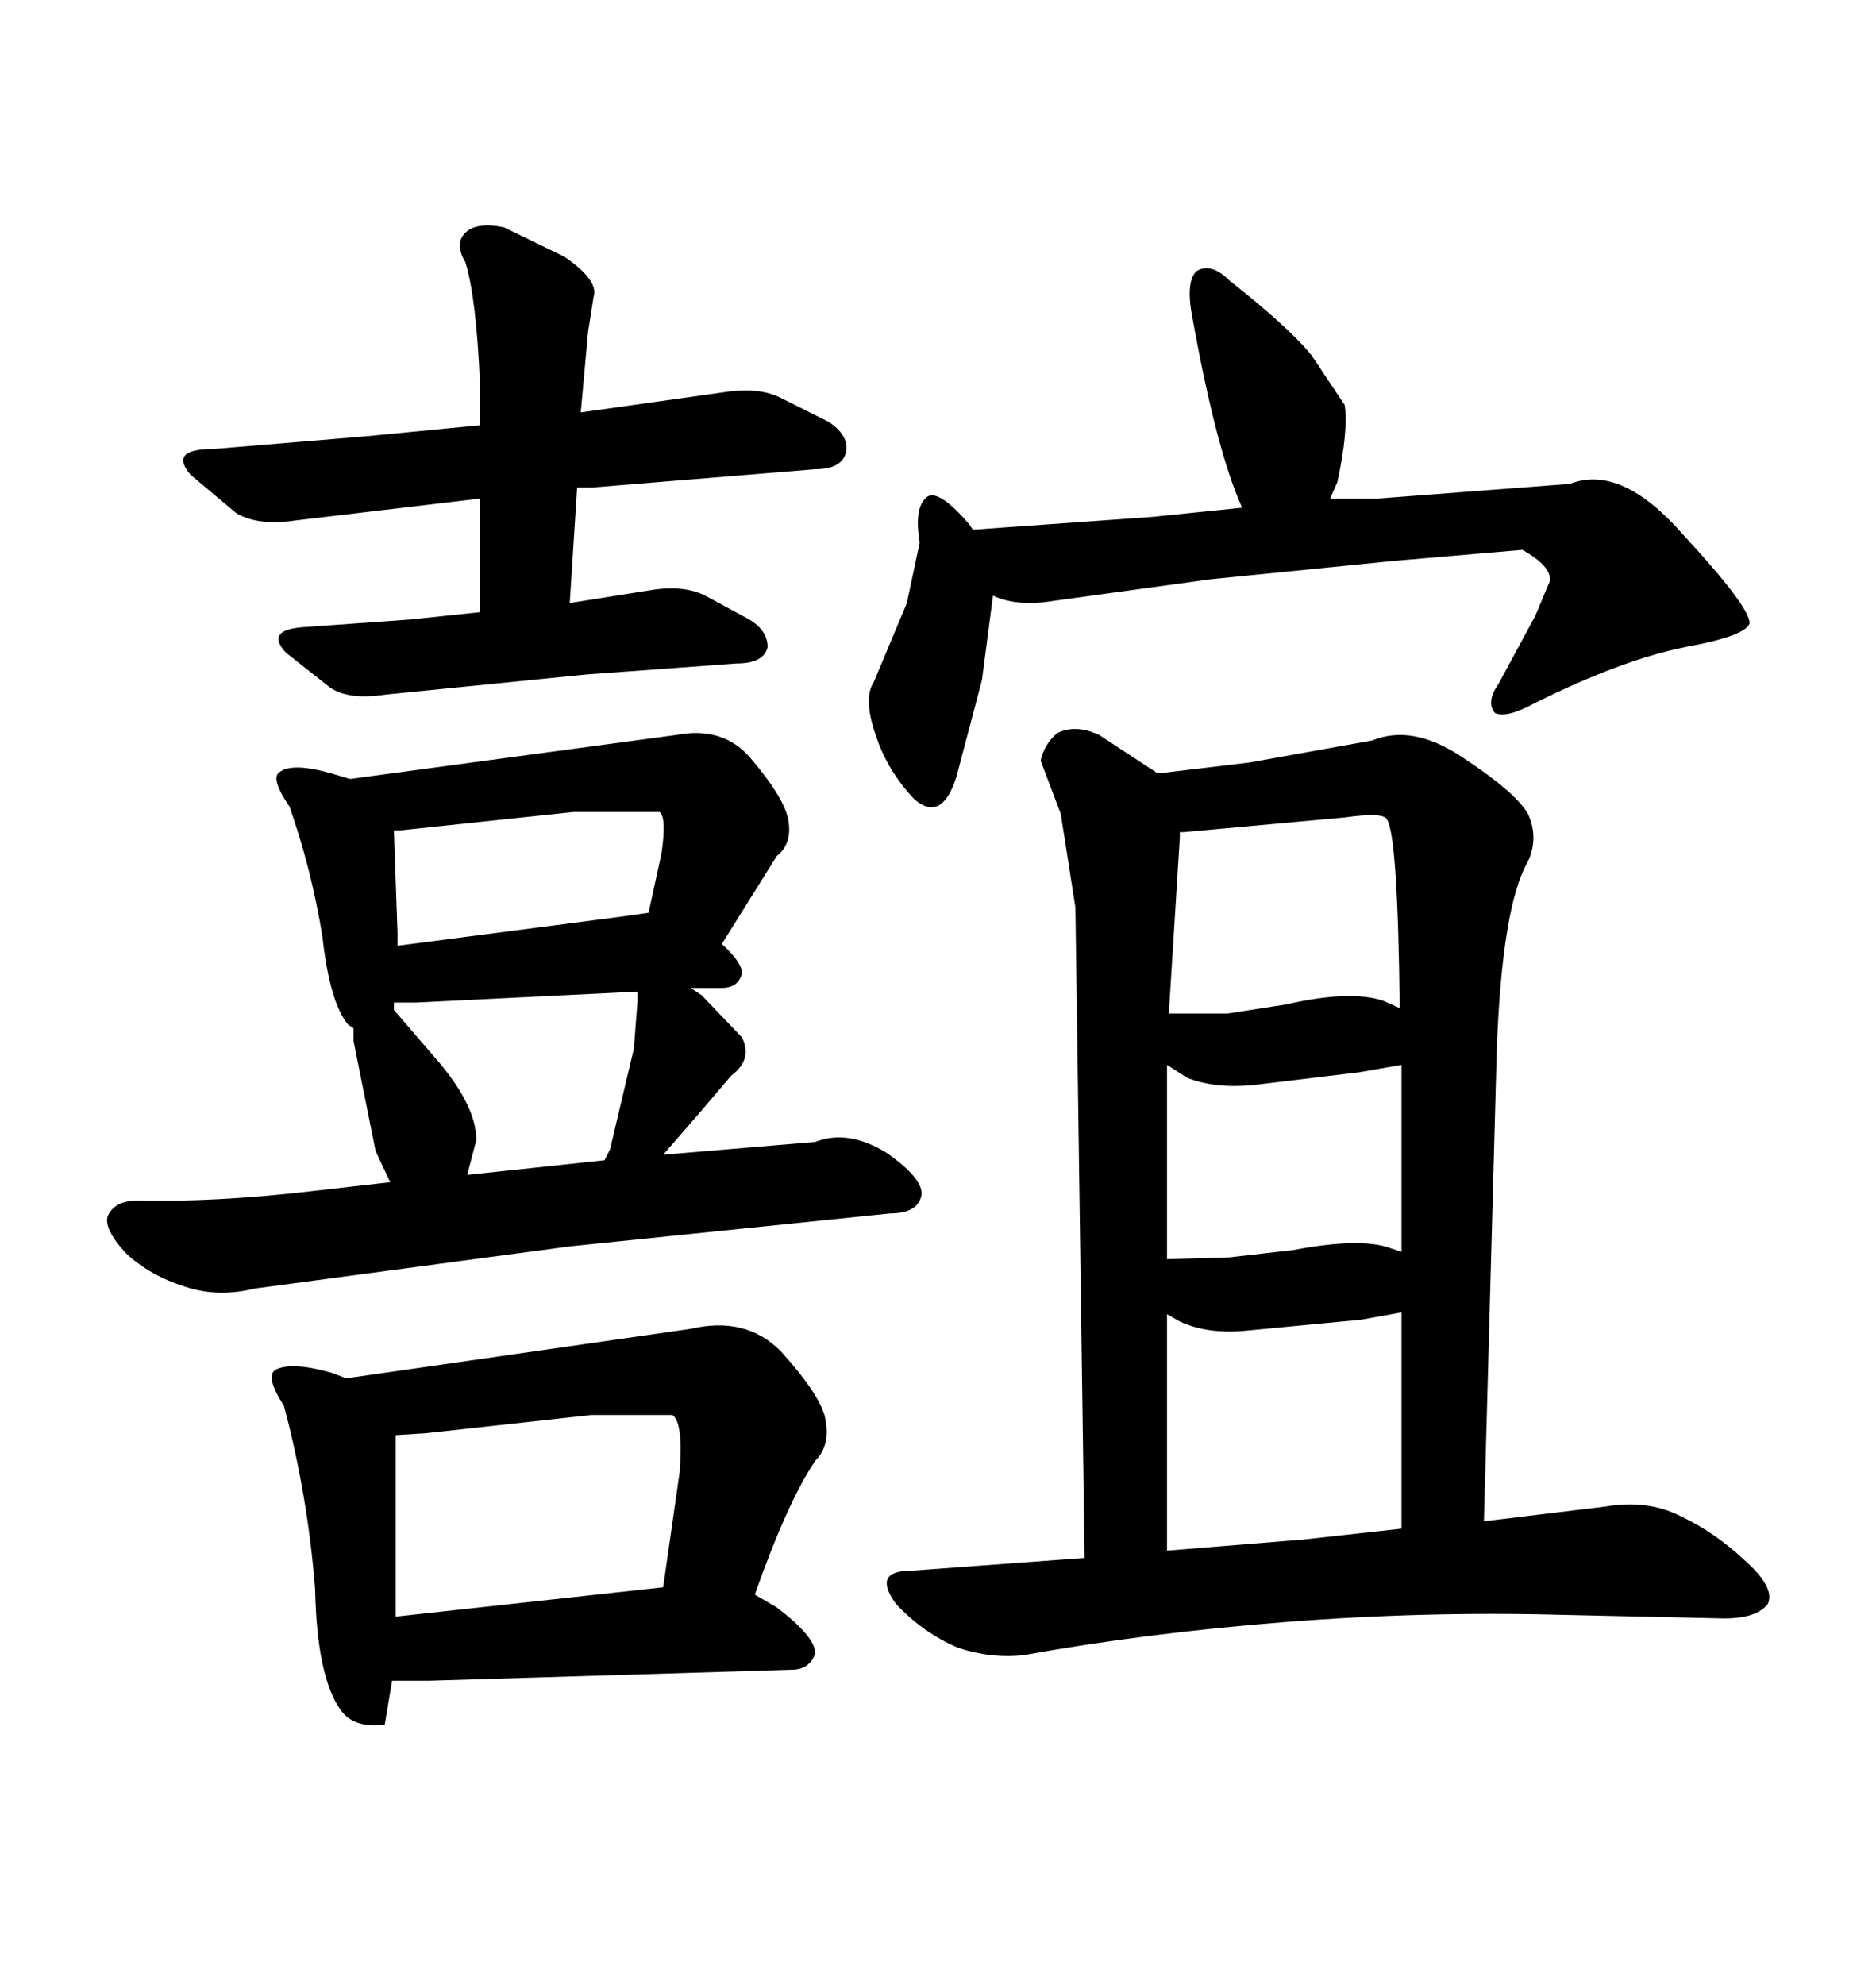 <svg xmlns="http://www.w3.org/2000/svg" xmlns:xlink="http://www.w3.org/1999/xlink" width="300" height="317.285"><path d="M55.96 124.51L108.11 117.48Q115.72 116.02 120.12 121.29L120.12 121.29Q125.10 127.15 125.98 130.66L125.98 130.66Q126.86 134.77 124.22 136.82L124.22 136.82L115.43 150.88Q118.65 153.81 118.65 155.57L118.65 155.57Q118.07 157.91 115.43 157.91L115.43 157.91L110.45 157.91L112.21 159.08L118.65 165.82Q120.41 169.34 116.89 171.97L116.89 171.97L111.91 177.83L106.05 184.57L130.37 182.52Q135.64 180.47 141.80 184.28L141.80 184.28Q147.66 188.38 147.36 191.02L147.36 191.02Q146.78 193.95 142.38 193.95L142.38 193.95L91.11 199.22L40.72 205.96Q34.86 207.42 29.59 205.66L29.59 205.66Q24.02 203.91 20.21 200.39L20.21 200.39Q16.41 196.29 17.29 194.24L17.29 194.24Q18.46 191.89 21.97 191.89L21.97 191.89Q34.28 192.19 49.51 190.43L49.51 190.43L62.40 188.96L60.06 183.98L56.54 166.41L56.54 164.36L55.66 163.77Q52.73 160.25 51.56 149.71L51.56 149.71Q49.80 138.87 46.29 128.91L46.29 128.91Q43.07 124.22 44.82 123.34L44.82 123.34Q46.88 121.88 53.03 123.63L53.03 123.63L55.96 124.51ZM66.50 160.25L62.99 160.25L62.99 161.43L70.31 169.92Q76.17 176.95 76.17 182.23L76.17 182.23L74.71 187.79L96.68 185.45L97.56 183.69L101.37 167.58L101.95 159.96L101.95 158.50L66.50 160.25ZM64.16 132.71L62.99 132.71L63.57 149.12L63.57 151.17L99.61 146.48L103.71 145.90L105.76 136.52Q106.64 130.66 105.47 129.79L105.47 129.79L91.70 129.79L64.16 132.71ZM55.37 220.31L110.45 212.40Q119.24 210.35 124.80 215.92L124.80 215.92Q130.66 222.36 131.84 226.17L131.84 226.17Q133.01 230.86 130.37 233.50L130.37 233.50Q125.98 239.94 120.70 254.88L120.70 254.88L124.22 256.93Q130.37 261.62 130.37 264.26L130.37 264.26Q129.49 266.89 126.56 266.89L126.56 266.89L68.55 268.65L62.70 268.65L61.52 275.68Q56.54 276.27 54.49 273.34L54.49 273.34Q50.68 268.07 50.39 254.00L50.39 254.00Q49.22 239.06 45.41 224.71L45.41 224.71Q42.19 219.73 44.24 218.85L44.24 218.85Q46.88 217.68 53.03 219.43L53.03 219.43L55.37 220.31ZM67.97 229.10L63.28 229.39L63.28 258.40L106.05 253.71L108.69 235.25Q109.28 227.34 107.52 226.17L107.52 226.17L94.63 226.17L67.97 229.10ZM93.75 107.81L61.52 111.04Q55.66 111.91 52.73 109.86L52.73 109.86L45.70 104.30Q42.19 100.49 49.22 100.20L49.22 100.20L65.63 99.02L76.76 97.85L76.76 79.69L47.17 83.20Q41.31 84.08 37.79 82.03L37.79 82.03L30.47 75.88Q26.95 71.78 33.98 71.78L33.98 71.78L58.59 69.73L76.76 67.97L76.76 61.52Q76.17 47.46 74.41 41.89L74.41 41.89Q72.66 38.96 74.41 37.21L74.41 37.21Q76.17 35.45 80.57 36.33L80.57 36.33L90.23 41.02Q95.80 44.82 94.92 47.46L94.92 47.46L94.04 53.03L92.87 65.92L115.72 62.70Q121.29 61.82 124.80 63.57L124.80 63.57L132.42 67.38Q135.64 69.43 135.35 72.07L135.35 72.07Q134.77 75 130.37 75L130.37 75L94.63 77.93L92.29 77.93L91.11 96.39L104.00 94.34Q109.28 93.46 112.79 95.21L112.79 95.21L119.82 99.02Q122.75 100.78 122.75 103.42L122.75 103.42Q122.17 106.05 117.77 106.05L117.77 106.05L93.75 107.81ZM171.97 145.02L169.63 130.08L166.41 121.58Q166.99 118.95 169.04 117.19L169.04 117.19Q171.97 115.72 175.78 117.48L175.78 117.48L185.16 123.63L199.80 121.88L219.43 118.36Q225.88 115.72 233.79 121.00L233.79 121.00Q242.29 126.56 244.34 130.08L244.34 130.08Q246.09 133.89 244.34 137.70L244.34 137.70Q240.23 144.73 239.36 167.58L239.36 167.58L237.30 243.16L256.64 240.82Q263.38 239.65 268.65 242.29L268.65 242.29Q274.22 244.92 278.91 249.32L278.91 249.32Q283.89 253.71 282.71 256.35L282.71 256.35Q280.96 258.69 275.68 258.69L275.68 258.69L249.61 258.11Q227.64 257.52 205.37 259.28L205.37 259.28Q183.11 261.04 163.77 264.55L163.77 264.55Q158.50 265.14 153.22 263.38L153.22 263.38Q147.66 261.04 143.26 256.35L143.26 256.35Q139.45 251.07 145.61 251.07L145.61 251.07L173.44 249.02L171.97 145.02ZM186.62 247.85L208.30 246.09L224.12 244.34L224.12 209.77L217.68 210.94L199.22 212.70Q193.07 213.28 188.67 211.23L188.67 211.23L186.62 210.06L186.62 247.85ZM186.62 201.27L196.58 200.98L206.84 199.80Q217.68 197.75 222.36 199.51L222.36 199.51L224.12 200.10L224.12 170.21L217.38 171.39L200.39 173.44Q194.24 174.02 189.84 172.27L189.84 172.27L186.62 170.21L186.62 201.27ZM221.78 130.96L221.78 130.96Q221.19 129.79 215.04 130.66L215.04 130.66L189.26 133.01L188.67 133.01L188.67 133.89L186.91 162.01L196.29 162.01L205.66 160.55Q215.92 158.20 221.19 159.96L221.19 159.96L223.83 161.13Q223.54 133.59 221.78 130.96ZM157.03 108.69L152.93 124.22Q150.59 131.54 146.19 127.73L146.19 127.73Q141.80 123.05 140.04 117.48L140.04 117.48Q137.99 111.62 139.75 108.98L139.75 108.98L145.02 96.39L147.07 86.72Q146.19 81.45 147.95 79.69L147.95 79.69Q149.71 77.64 154.98 83.79L154.98 83.79L155.57 84.67L184.28 82.62L198.63 81.15Q194.53 72.07 190.72 50.98L190.72 50.98Q189.55 45.12 191.31 43.36L191.31 43.36Q193.65 41.89 196.58 44.82L196.58 44.82Q206.25 52.44 209.77 56.84L209.77 56.84L215.04 64.75Q215.63 68.85 213.87 77.05L213.87 77.05L212.70 79.69L220.31 79.69L251.07 77.34Q259.28 74.12 269.24 85.55L269.24 85.55Q279.79 96.97 279.79 99.61L279.79 99.61Q279.20 101.66 269.53 103.42L269.53 103.42Q259.28 105.47 245.21 112.50L245.21 112.50Q240.82 114.84 239.06 113.96L239.06 113.96Q237.60 112.21 239.65 109.28L239.65 109.28L245.51 98.44L247.85 92.87Q248.14 90.53 243.46 87.89L243.46 87.89L222.95 89.65L193.65 92.58L168.16 96.09Q162.60 96.97 158.79 95.21L158.79 95.21L157.03 108.69Z"/></svg>
